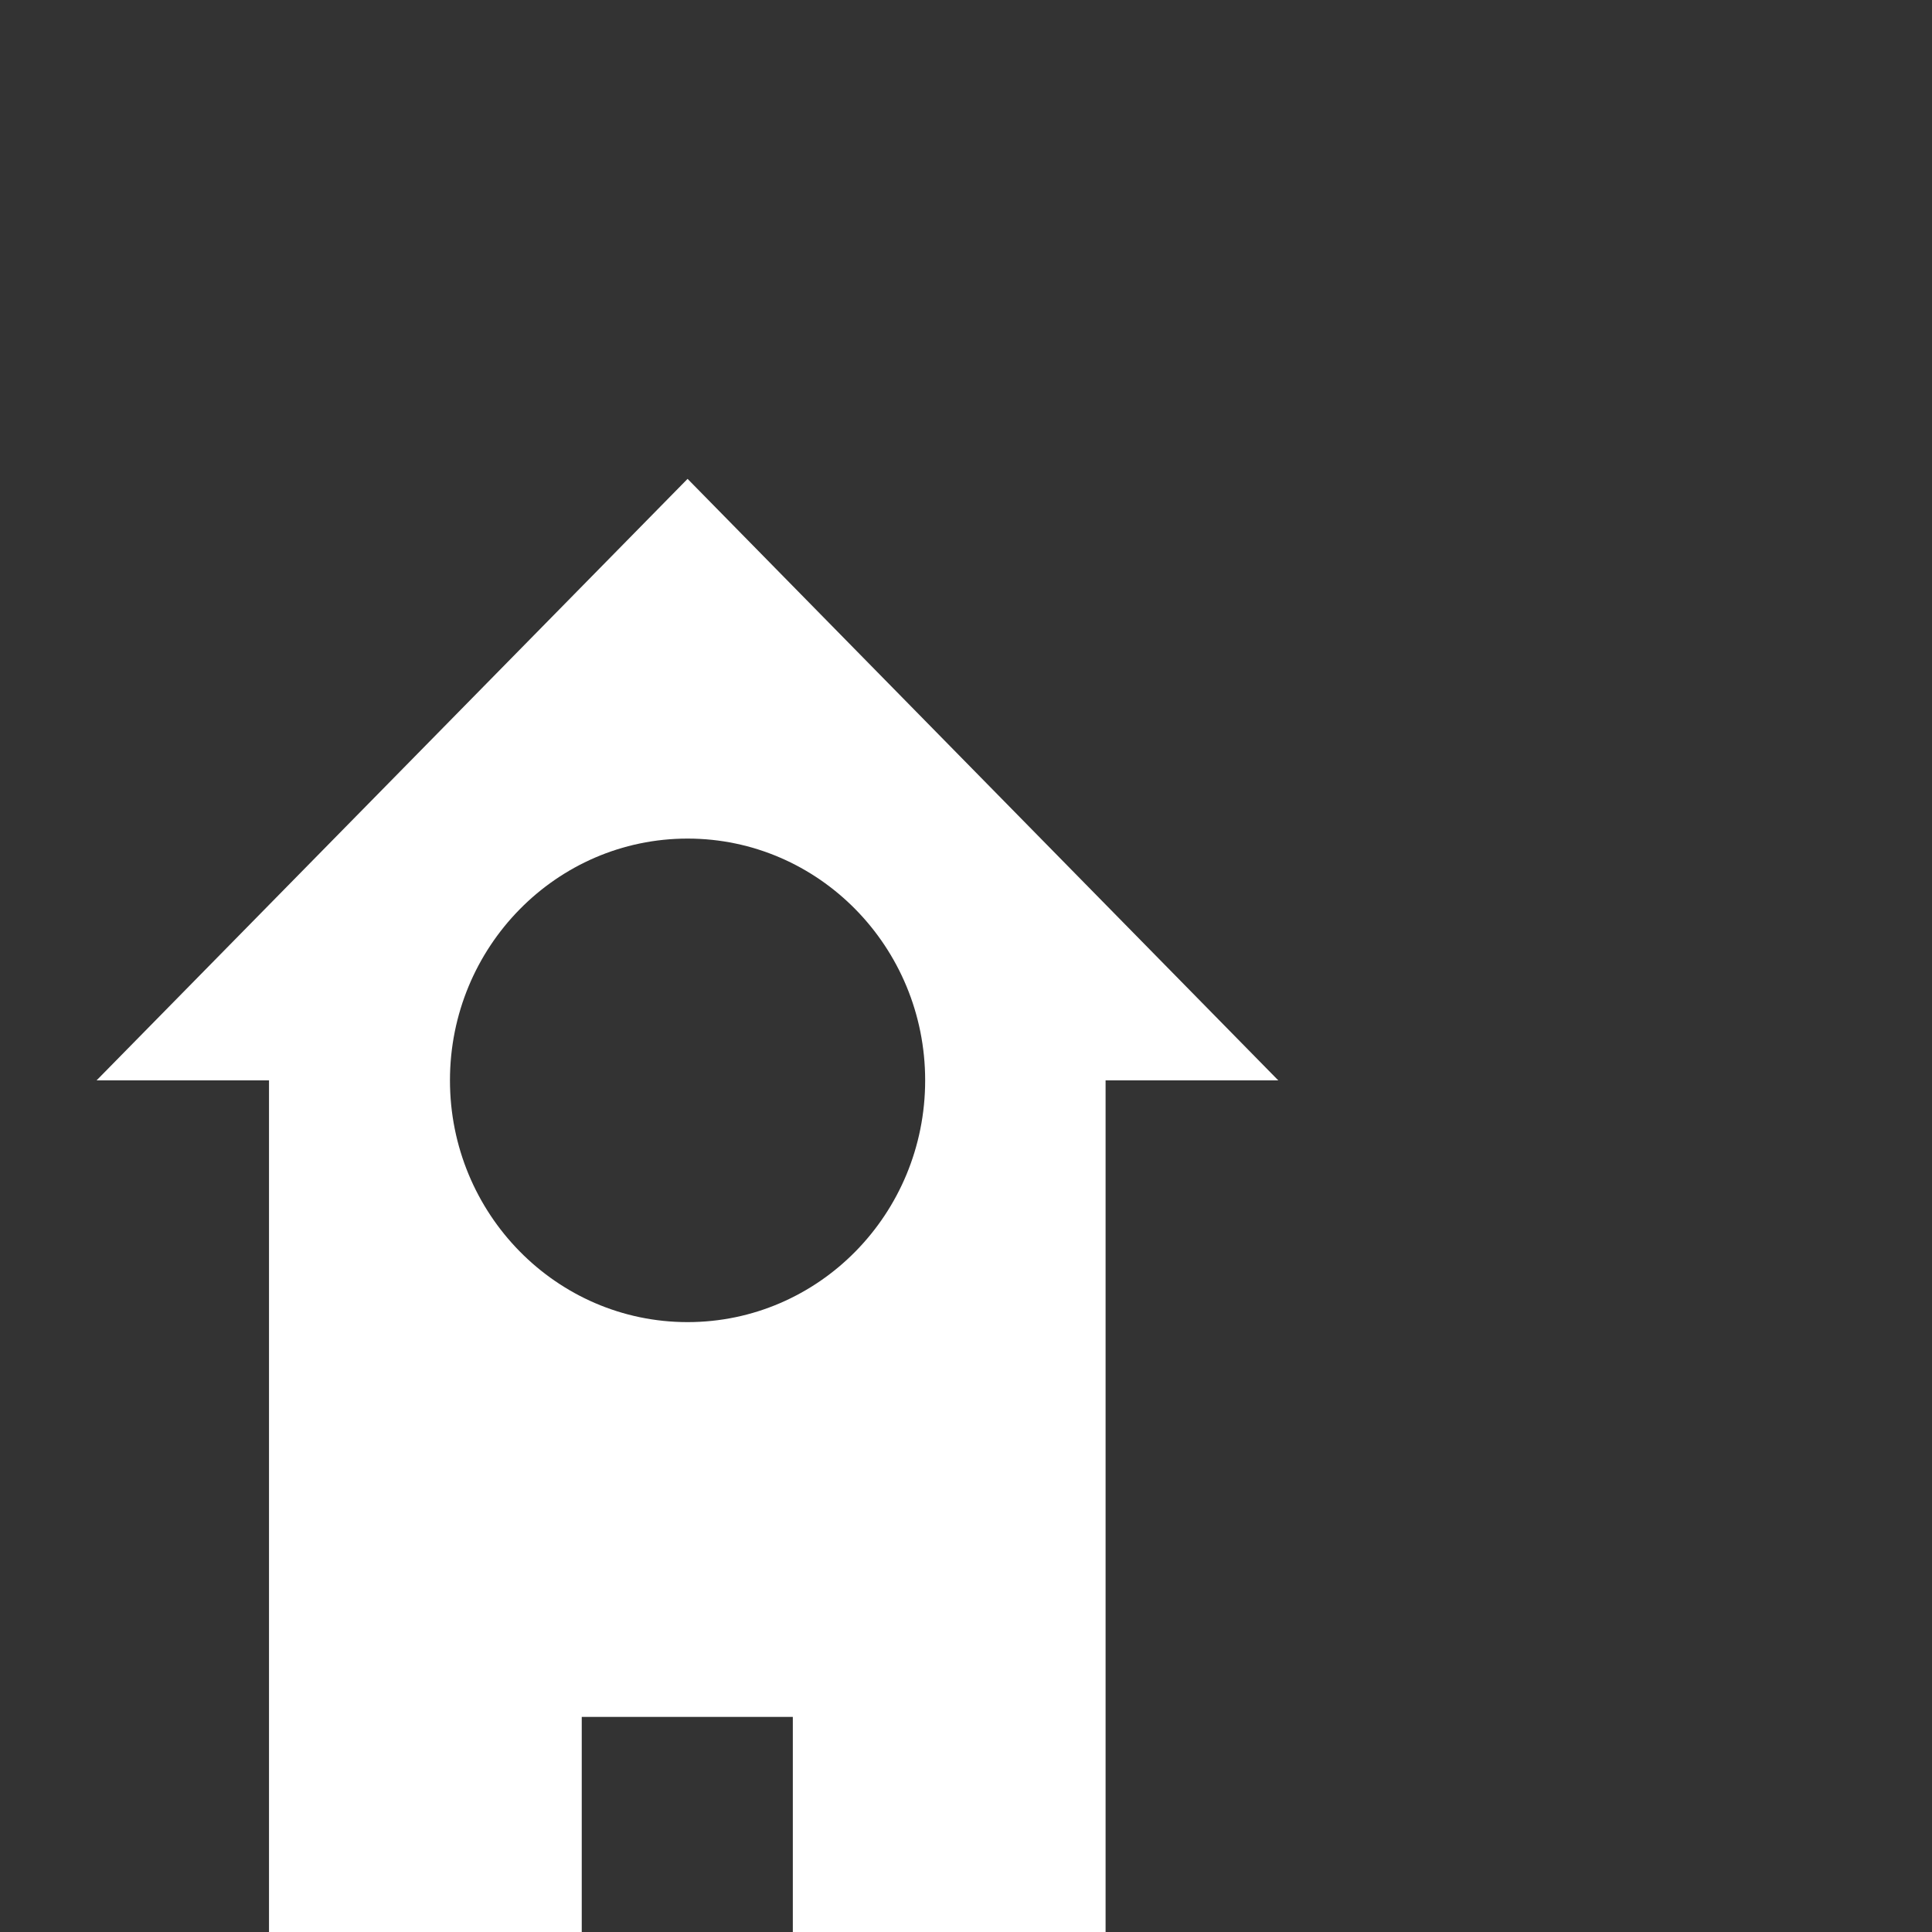 <svg width="80" height="80" viewBox="0 0 80 80" fill="none" xmlns="http://www.w3.org/2000/svg">
<rect x="0" y="0" width="80" height="80" fill="#333333" stroke="none"/>
<path fill-rule="evenodd" clip-rule="evenodd" d="M38.309 44.735H52.93L28.471 19.829L4 44.735H18.632C18.632 44.735 18.632 44.735 18.632 44.735H11.139V80H45.78V44.735H38.309C38.309 44.735 38.309 44.735 38.309 44.735ZM38.309 44.735H18.632C18.632 50.258 23.037 54.746 28.471 54.746C33.905 54.746 38.309 50.269 38.309 44.735ZM38.309 44.735H18.632C18.632 44.735 18.632 44.735 18.632 44.735C18.632 39.212 23.037 34.724 28.471 34.724C33.905 34.724 38.309 39.212 38.309 44.735C38.309 44.735 38.309 44.735 38.309 44.735ZM32.829 71.094H24.089V80H32.829V71.094Z" fill="white"/>
</svg>
